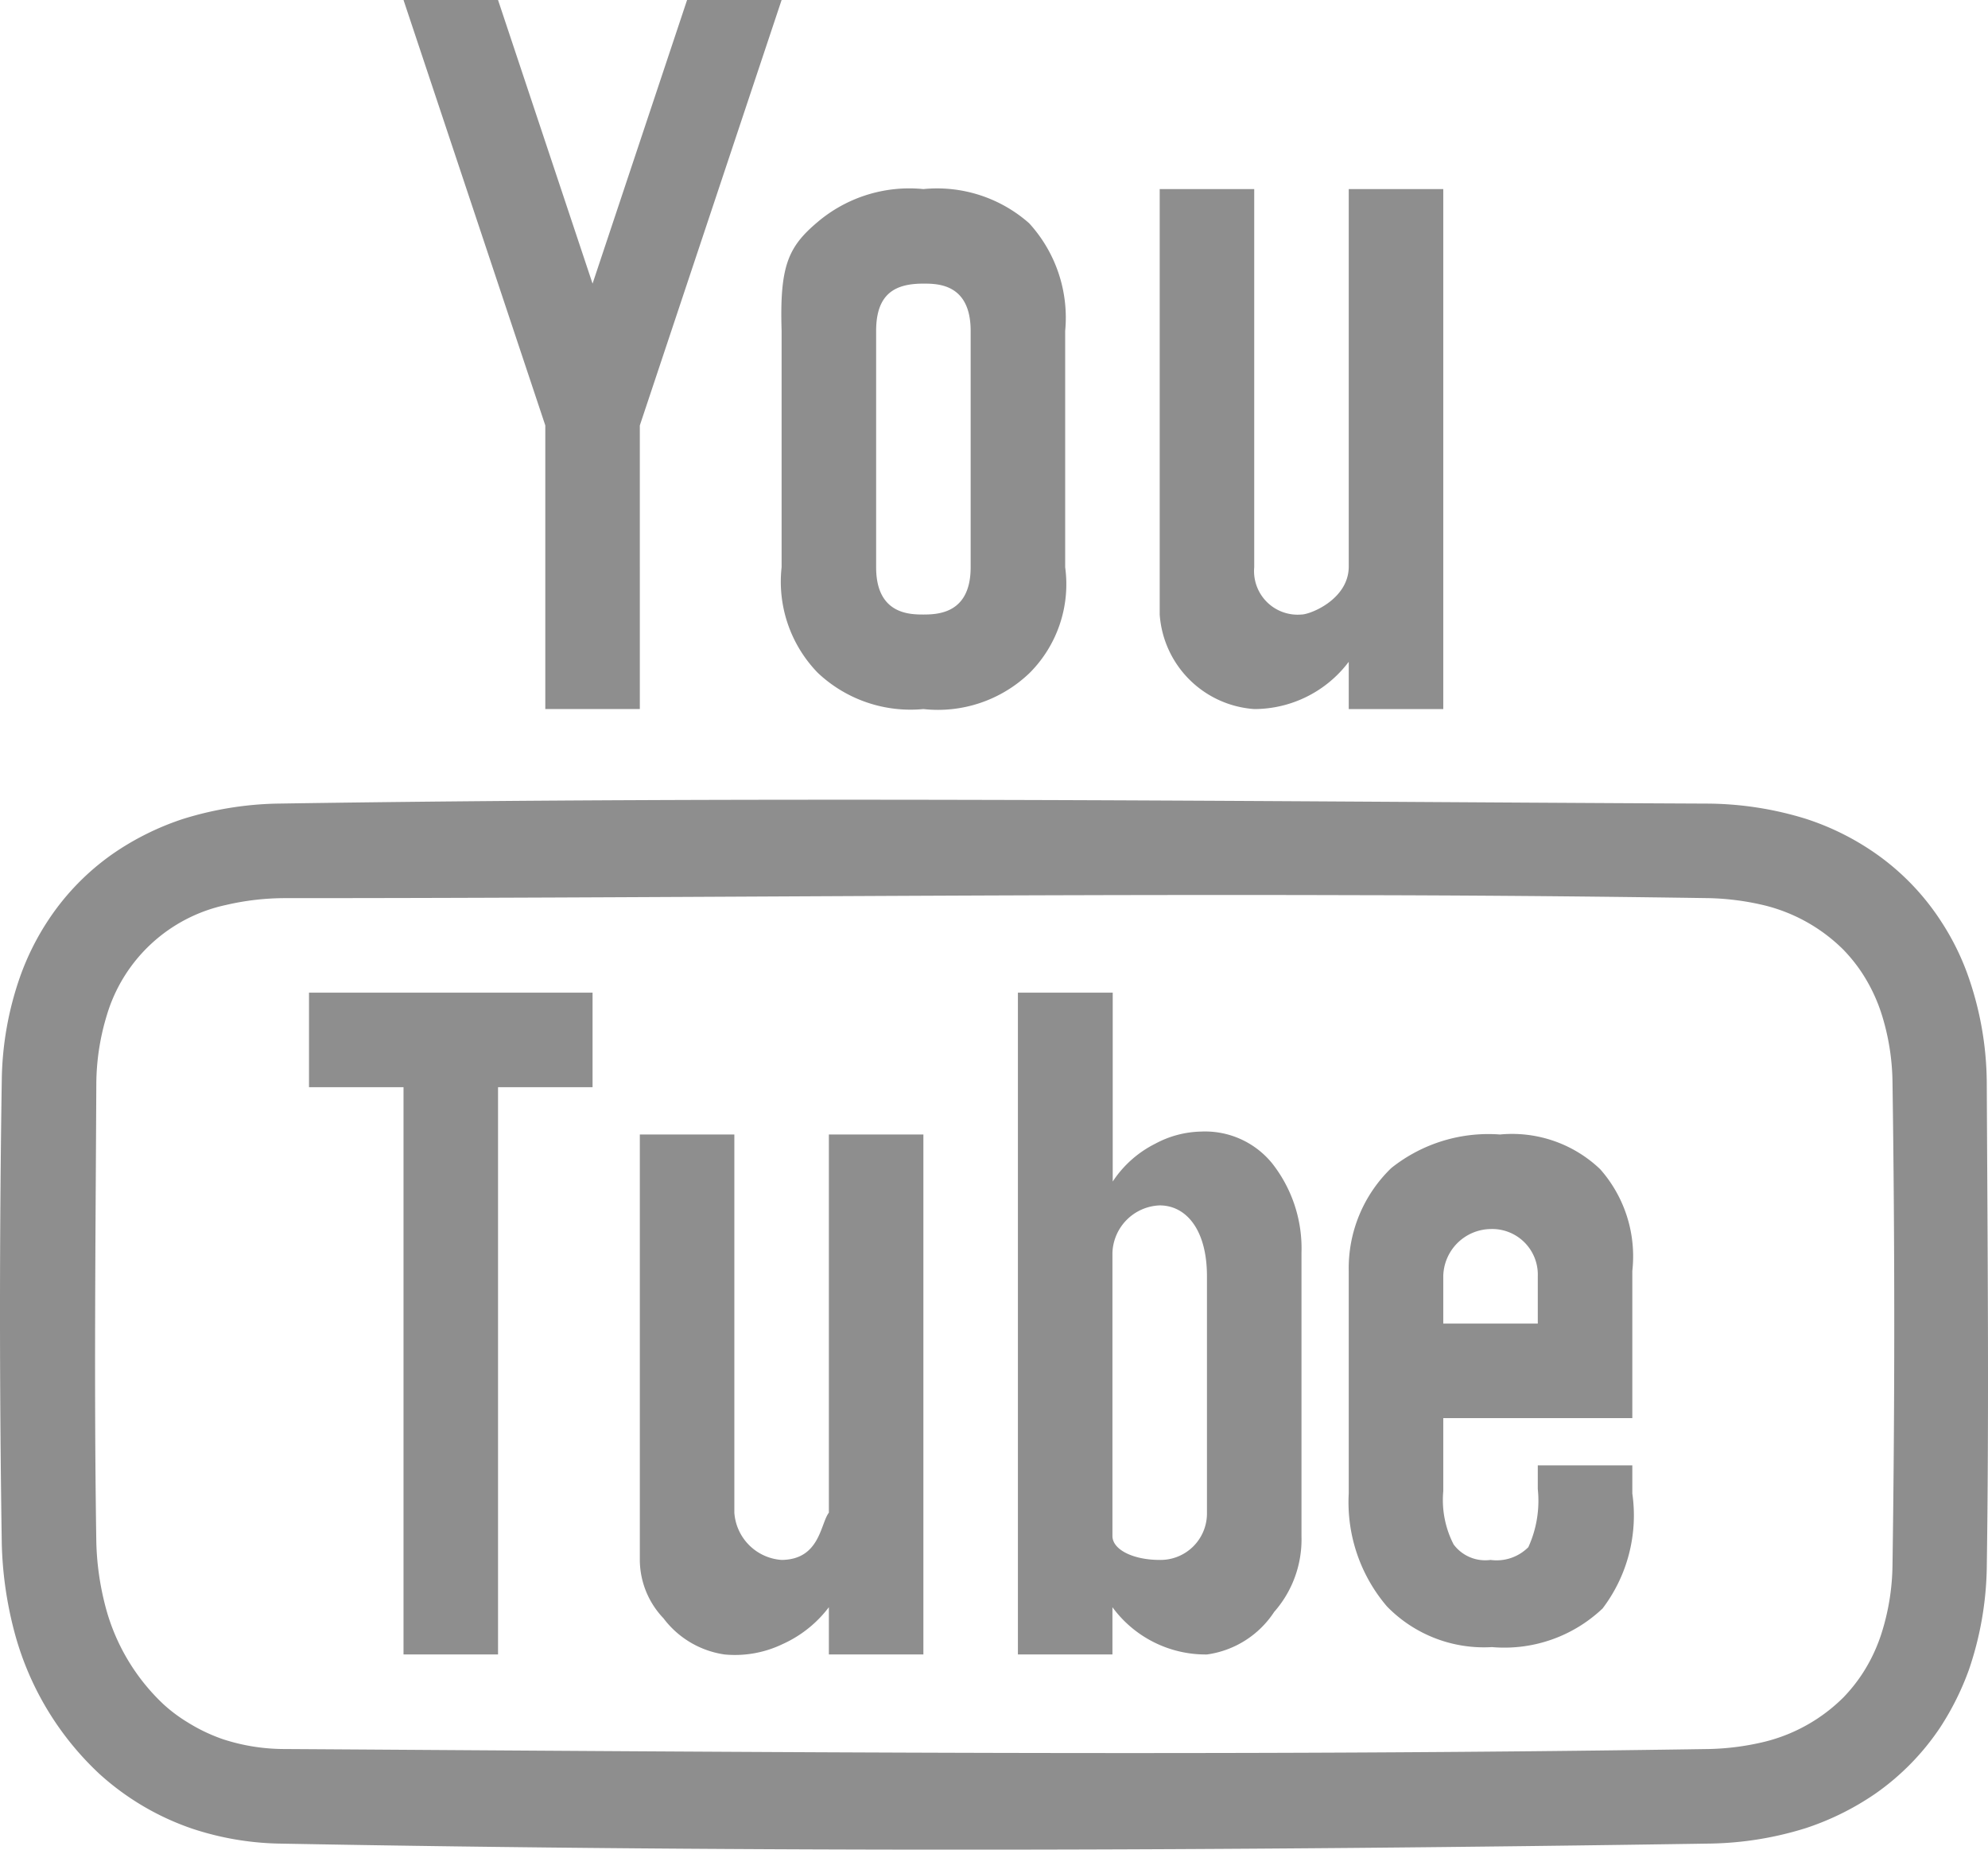 <svg xmlns="http://www.w3.org/2000/svg" width="42.064" height="39.129" viewBox="0 0 42.064 39.129">
  <path id="surface1" d="M13,5l3,9v6h2V14l3-9H19l-2,6L15,5ZM24,9a3,3,0,0,0-2.242.7c-.625.527-.8.934-.758,2.3v5a2.765,2.765,0,0,0,.766,2.234A2.858,2.858,0,0,0,24,20a2.8,2.8,0,0,0,2.25-.766A2.656,2.656,0,0,0,27,17V12a2.959,2.959,0,0,0-.762-2.277A2.942,2.942,0,0,0,24,9Zm5,0v9a2.156,2.156,0,0,0,2,2,2.505,2.505,0,0,0,2-1v1h2V9H33v8c-.012.684-.816,1-1,1a.922.922,0,0,1-1-1V9Zm-5,2c.3,0,1,0,1,1v5c0,.969-.676,1-1,1-.3,0-1-.012-1-1V12C23,11.184,23.434,11,24,11Zm1.457,10.922c-5.043-.012-10.082,0-15.125.078a7.15,7.15,0,0,0-2.008.328,5.8,5.8,0,0,0-1.476.735,5.216,5.216,0,0,0-1.356,1.39,5.5,5.5,0,0,0-.61,1.223A6.859,6.859,0,0,0,4.5,27.828q-.076,4.922,0,9.844a8.026,8.026,0,0,0,.266,1.848,6.324,6.324,0,0,0,1.8,3.007,5.618,5.618,0,0,0,1.969,1.16A6.218,6.218,0,0,0,10.332,44c10.11.188,20.227.156,30.336,0a7.15,7.15,0,0,0,2.008-.328,5.8,5.8,0,0,0,1.476-.734,5.29,5.29,0,0,0,1.36-1.391,5.894,5.894,0,0,0,.61-1.223,7.011,7.011,0,0,0,.378-2.152c.05-3.418.016-6.84,0-10.254a6.936,6.936,0,0,0-.36-2.172,5.365,5.365,0,0,0-.593-1.234A5.2,5.2,0,0,0,44.211,23.1a5.573,5.573,0,0,0-1.535-.777A7.17,7.17,0,0,0,40.582,22C35.543,21.977,30.5,21.934,25.457,21.922Zm7.637,2.015q3.767.006,7.531.063a5.563,5.563,0,0,1,1.184.156,3.58,3.58,0,0,1,1.656.934,3.388,3.388,0,0,1,.406.508,3.584,3.584,0,0,1,.4.843,4.964,4.964,0,0,1,.234,1.434q.075,5.127,0,10.25a4.939,4.939,0,0,1-.234,1.434,3.537,3.537,0,0,1-.4.843,3.406,3.406,0,0,1-.406.508,3.58,3.58,0,0,1-1.656.934A5.494,5.494,0,0,1,40.625,42c-10.059.156-20.121.063-30.184,0a4.2,4.2,0,0,1-1.261-.207,3.657,3.657,0,0,1-.739-.352,3.255,3.255,0,0,1-.527-.394A4.352,4.352,0,0,1,6.68,38.934a5.9,5.9,0,0,1-.18-1.309c-.05-3.227-.016-6.457,0-9.688a5.038,5.038,0,0,1,.219-1.449,3.366,3.366,0,0,1,2.523-2.343A5.51,5.51,0,0,1,10.5,24C18.035,24,25.566,23.914,33.094,23.937ZM11,26v2h2V40h2V28h2V26Zm15,0V40h2V39a2.446,2.446,0,0,0,2,1,2.031,2.031,0,0,0,1.422-.9A2.318,2.318,0,0,0,32,37.5v-6a2.905,2.905,0,0,0-.621-1.89,1.827,1.827,0,0,0-1.5-.672,2.13,2.13,0,0,0-.973.257,2.317,2.317,0,0,0-.9.8V26Zm-8,3v9a1.8,1.8,0,0,0,.5,1.234A1.969,1.969,0,0,0,19.793,40a2.321,2.321,0,0,0,1.227-.219A2.523,2.523,0,0,0,22,39v1h2V29H22v8c-.18.234-.188.992-1,1a1.077,1.077,0,0,1-1-1V29Zm18.2,0a3.294,3.294,0,0,0-2.3.71,2.942,2.942,0,0,0-.9,2.177v4.707a3.391,3.391,0,0,0,.809,2.39,2.863,2.863,0,0,0,2.222.86,3.02,3.02,0,0,0,2.34-.817A3.256,3.256,0,0,0,39,36.594V36H37v.5a2.365,2.365,0,0,1-.2,1.23A.947.947,0,0,1,36,38a.833.833,0,0,1-.781-.328A2.053,2.053,0,0,1,35,36.547V35h4V31.887a2.78,2.78,0,0,0-.68-2.153A2.7,2.7,0,0,0,36.2,29ZM29,30.5c.55,0,1,.5,1,1.5v5.023A.983.983,0,0,1,29,38c-.55,0-.992-.21-1-.5v-6A1.04,1.04,0,0,1,29,30.5Zm7,.5a.965.965,0,0,1,1,1v1H35V32A1.018,1.018,0,0,1,36,31Z" transform="translate(-4.462 -5)" fill="#8e8e8e" fill-rule="evenodd"/>
</svg>
